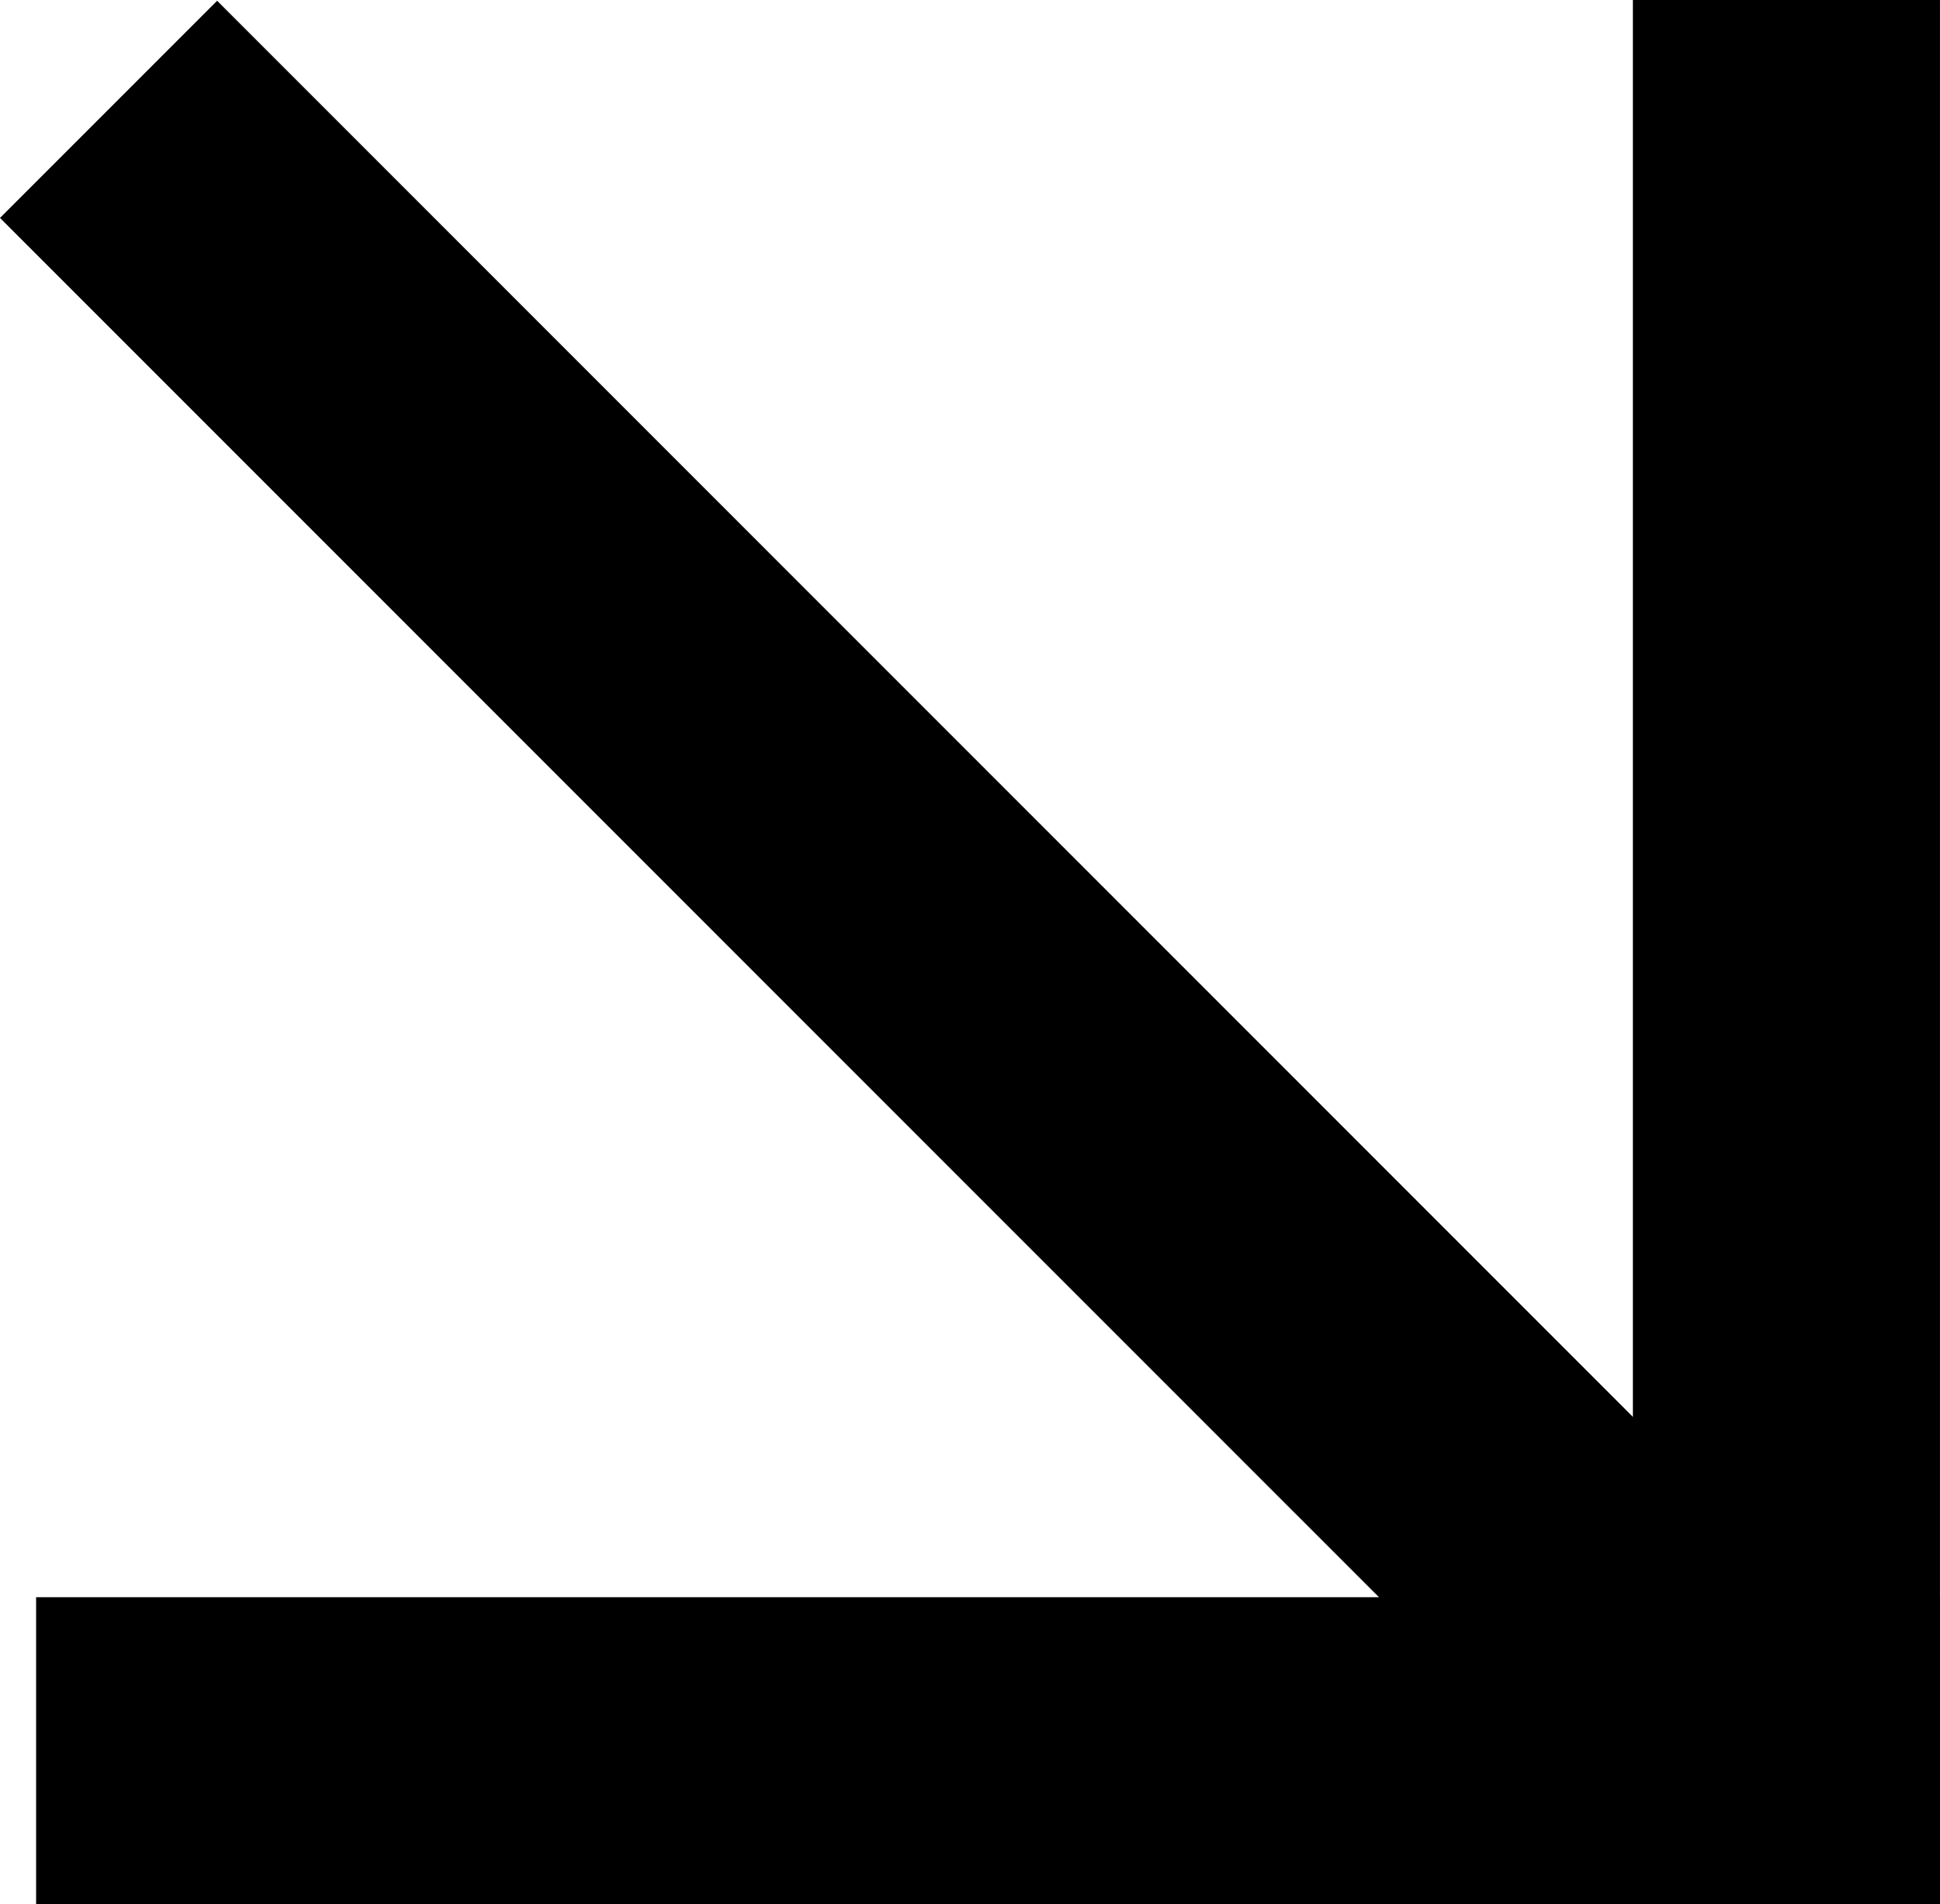 <svg xmlns="http://www.w3.org/2000/svg" width="153.31" height="150.457" viewBox="0 0 153.31 150.457">
  <g id="Group_560" data-name="Group 560" transform="translate(403.416 557.074) rotate(180)">
    <path id="Path_556" data-name="Path 556" d="M174.978-130.837H24.521V-155.1H174.978Z" transform="translate(225.585 561.722)"/>
    <path id="Path_557" data-name="Path 557" d="M48.79-4.648H24.523V-155.1H48.79Z" transform="translate(225.586 561.721)"/>
    <g id="Group_555" data-name="Group 555" transform="translate(259.813 413.412)">
      <path id="Path_558" data-name="Path 558" d="M50.245,44.241,33.085,61.4-93.358-65.042-76.2-82.2Z" transform="translate(93.358 82.202)"/>
    </g>
  </g>
</svg>

